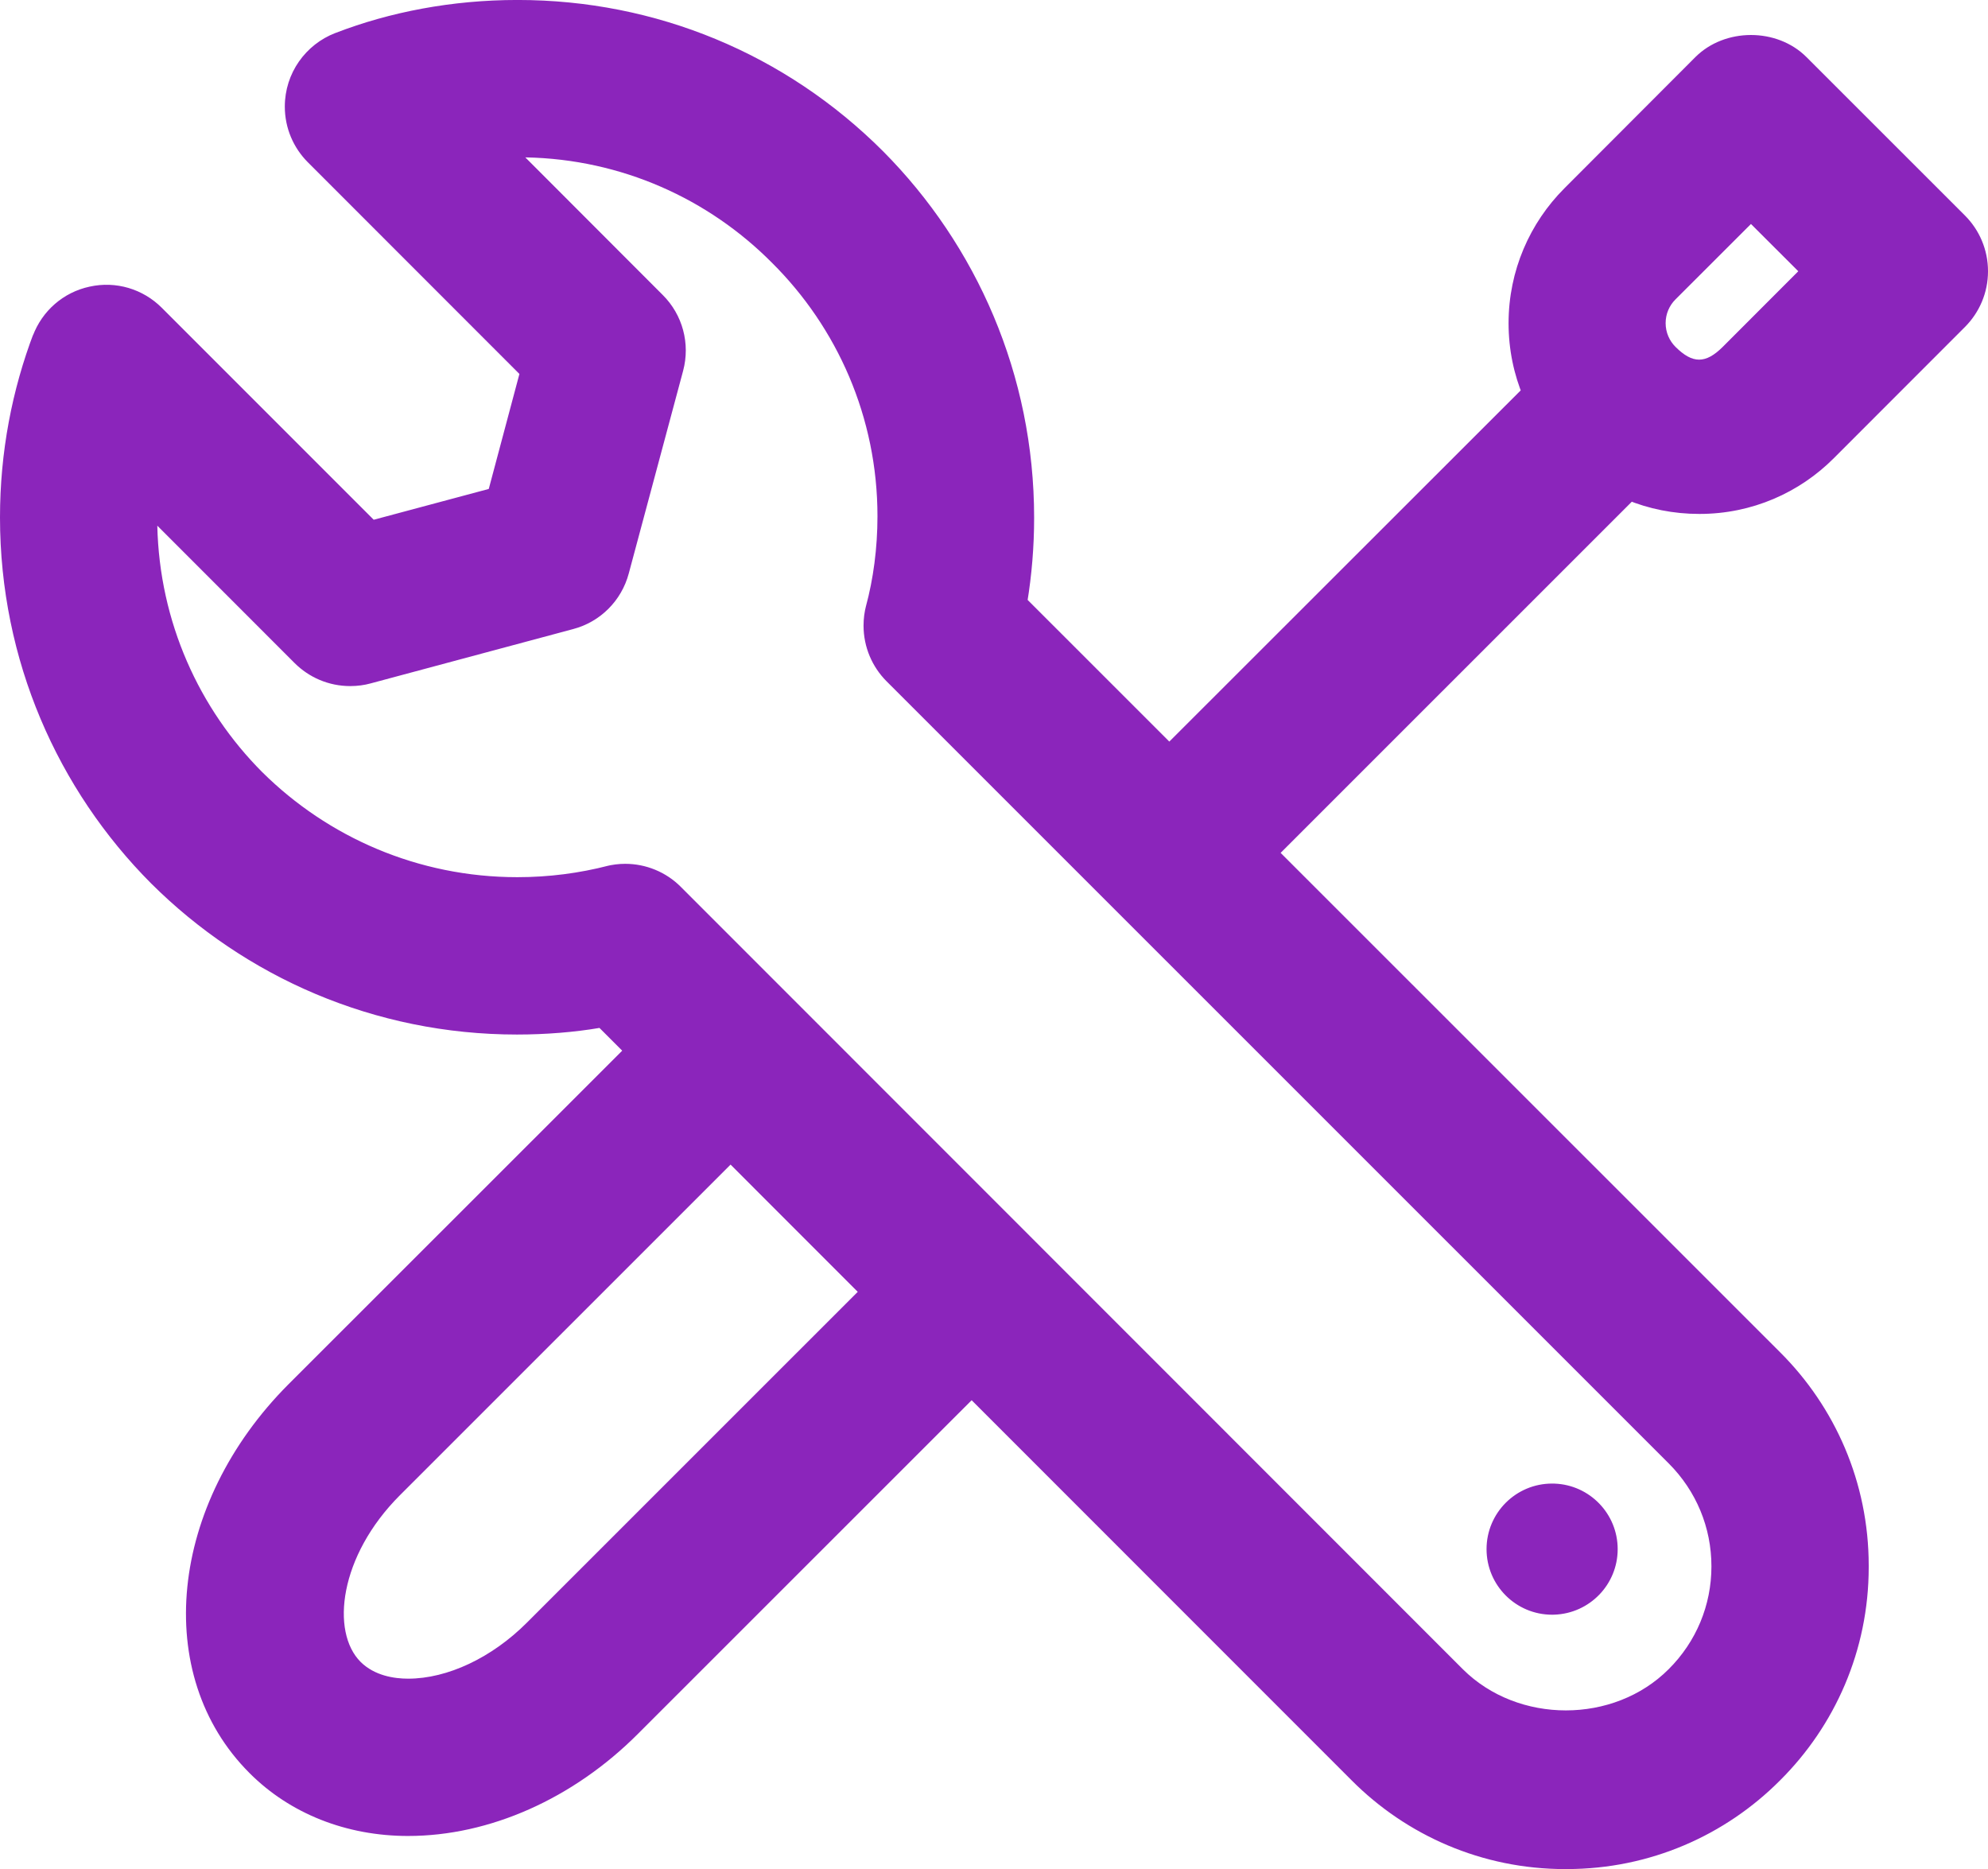 <?xml version="1.0" encoding="UTF-8" standalone="no"?>
<!-- Created with Inkscape (http://www.inkscape.org/) -->

<svg
   width="188.333mm"
   height="177.043mm"
   viewBox="0 0 188.333 177.043"
   version="1.1"
   id="svg1"
   xmlns="http://www.w3.org/2000/svg"
   xmlns:svg="http://www.w3.org/2000/svg">
  <defs
     id="defs1" />
  <g
     id="layer1"
     transform="translate(-11.566,-17.924)">
    <path
       id="rect1"
       style="fill:#8b25bb;fill-opacity:1;stroke-width:0.046"
       d="m 50.234,191.829 c -5.864,0 -11.203,-2.117 -15.034,-5.963 -9.284,-9.277 -7.648,-25.459 3.704,-36.832 l 36.612,-36.591 c 1.346,-1.35 3.208,-2.185 5.265,-2.185 2.057,0 3.919,0.835 5.265,2.185 l 22.576,22.576 c 1.35,1.346 2.185,3.208 2.185,5.265 0,2.057 -0.835,3.919 -2.185,5.265 l -36.605,36.591 c -6.14,6.161 -14.078,9.688 -21.783,9.688 z m 30.543,-63.593 -31.336,31.329 c -5.736,5.743 -6.565,12.924 -3.711,15.778 1.324,1.31 3.187,1.586 4.504,1.586 3.725,0 7.931,-1.983 11.253,-5.311 L 92.824,140.288 Z M 172.528,66.603 c -4.823,0 -9.362,-1.877 -12.775,-5.297 -3.258,-3.271 -5.273,-7.782 -5.273,-12.765 0,-4.989 2.02,-9.507 5.287,-12.779 l 12.407,-12.428 c 2.797,-2.79 7.74,-2.797 10.531,0 l 15.02,15.013 c 1.344,1.351 2.174,3.213 2.174,5.269 0,2.056 -0.831,3.918 -2.174,5.269 l -12.421,12.428 c -3.253,3.268 -7.755,5.29 -12.729,5.29 -0.016,0 -0.033,0 -0.049,0 h 0.003 z m 4.915,-27.463 -7.16,7.153 c -0.571,0.573 -0.924,1.364 -0.924,2.238 0,0.88 0.359,1.677 0.938,2.252 l 1.8e-4,1.74e-4 c 1.615,1.608 2.854,1.608 4.469,0 l 7.16,-7.167 z m -53.382,65.3 c -0.003,0 -0.006,0 -0.009,0 -4.114,0 -7.45,-3.335 -7.45,-7.45 0,-2.061 0.837,-3.927 2.19,-5.276 l 40.975,-40.946 c 1.319,-1.202 3.081,-1.939 5.016,-1.939 4.118,0 7.457,3.339 7.457,7.457 0,1.936 -0.738,3.7 -1.947,5.025 l 0.005,-0.006 -40.968,40.96 c -1.347,1.343 -3.207,2.174 -5.26,2.174 -0.004,0 -0.006,0 -0.009,0 h 5.1e-4 z m 35.847,90.525 c -0.02,0 -0.044,0 -0.069,0 -7.897,0 -15.045,-3.208 -20.212,-8.391 L 68.357,115.29 c -2.35,0.399 -5.058,0.626 -7.818,0.626 -13.524,0 -25.771,-5.466 -34.652,-14.31 l 0.001,0.002 C 17.037,92.724 11.566,80.468 11.566,66.935 c 0,-6.173 1.138,-12.081 3.217,-17.524 l -0.113,0.337 c 0.885,-2.38 2.904,-4.143 5.389,-4.674 2.493,-0.552 5.056,0.22 6.841,2.011 l 20.07,20.07 10.899,-2.918 2.904,-10.892 -20.062,-20.07 c -1.337,-1.348 -2.163,-3.205 -2.163,-5.255 0,-3.174 1.982,-5.886 4.775,-6.965 l 0.051,-0.017 c 5.107,-1.973 11.016,-3.116 17.192,-3.116 0.018,0 0.037,0 0.055,0 h -0.003 c 13.08,0 25.367,5.092 34.608,14.333 8.843,8.9 14.308,21.165 14.308,34.706 0,2.748 -0.225,5.444 -0.658,8.07 l 0.039,-0.286 71.284,71.263 c 5.188,5.163 8.399,12.309 8.399,20.205 0,0.027 0,0.054 -1.6e-4,0.081 v -0.004 c 0,0.025 1.6e-4,0.054 1.6e-4,0.084 0,7.891 -3.211,15.033 -8.398,20.189 l -0.002,0.002 c -5.162,5.188 -12.307,8.399 -20.202,8.399 -0.03,0 -0.061,0 -0.091,-1.6e-4 h 0.004 z M 70.8,99.746 c 1.947,0 3.859,0.772 5.262,2.181 l 74.096,74.117 c 5.219,5.184 14.291,5.198 19.496,-0.021 2.606,-2.599 4.044,-6.055 4.044,-9.73 0,-3.682 -1.438,-7.138 -4.037,-9.744 L 95.543,82.445 c -1.341,-1.351 -2.169,-3.212 -2.169,-5.267 0,-0.652 0.084,-1.285 0.24,-1.888 l -0.011,0.052 c 0.692,-2.556 1.09,-5.491 1.09,-8.519 0,-9.391 -3.826,-17.888 -10.004,-24.019 l -0.002,-0.002 C 78.706,36.782 70.476,33.002 61.364,32.832 l -0.032,-5.01e-4 13.016,13.03 c 1.891,1.877 2.62,4.617 1.933,7.188 l -5.148,19.191 c -0.687,2.578 -2.691,4.589 -5.269,5.269 l -19.191,5.148 c -0.578,0.161 -1.242,0.253 -1.927,0.253 -2.057,0 -3.919,-0.833 -5.268,-2.179 L 26.468,67.716 c 0.203,9.135 3.966,17.354 9.951,23.356 l -0.001,-0.002 c 6.202,6.144 14.74,9.941 24.164,9.941 2.978,0 5.867,-0.379 8.622,-1.091 l -0.238,0.052 c 0.609,-0.149 1.218,-0.227 1.834,-0.227 z m 88.018,58.707 c -0.064,-0.002 -0.138,-0.004 -0.213,-0.004 -3.43,0 -6.211,2.781 -6.211,6.211 0,3.43 2.781,6.211 6.211,6.211 0.072,0 0.145,-0.002 0.217,-0.004 l -0.01,3.4e-4 c 3.34,-0.114 6.005,-2.85 6.005,-6.207 0,-3.355 -2.66,-6.089 -5.987,-6.207 l -0.011,-3.5e-4 z" />
  </g>
</svg>

